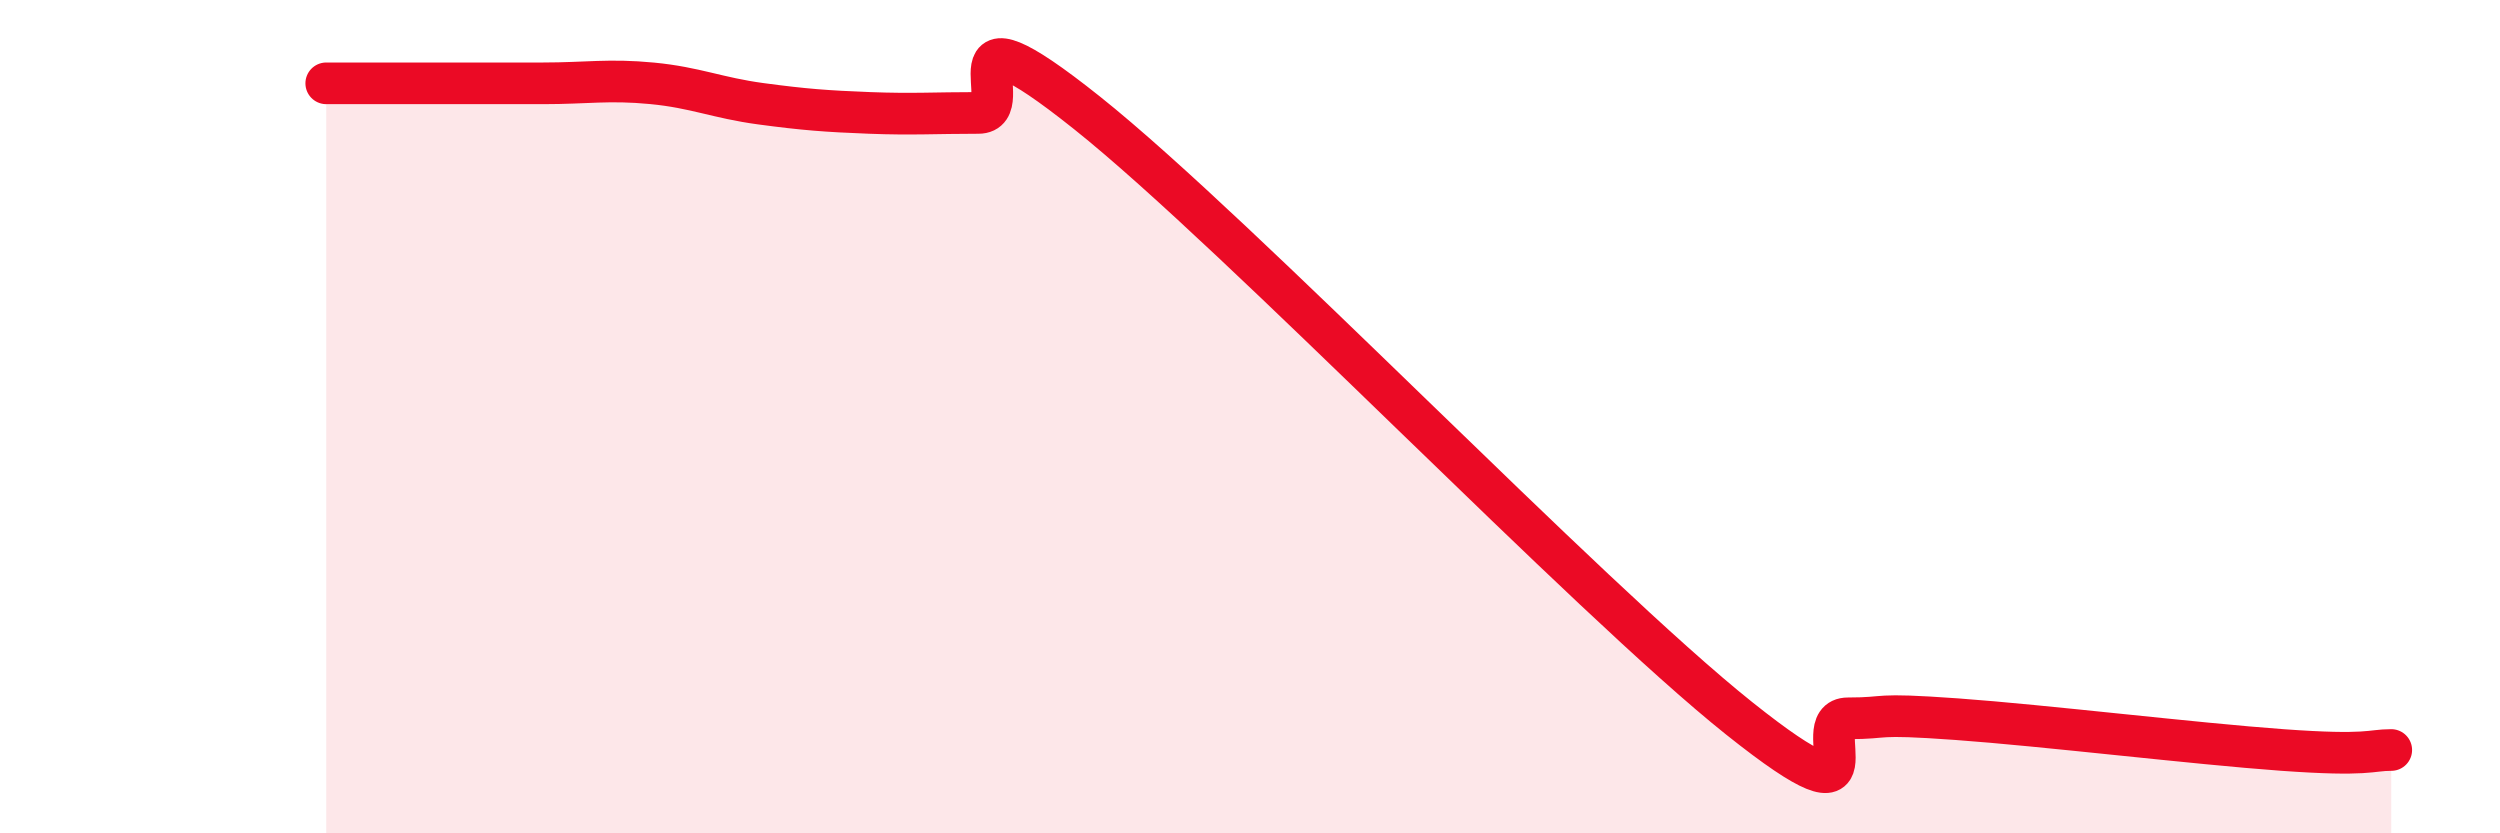 
    <svg width="60" height="20" viewBox="0 0 60 20" xmlns="http://www.w3.org/2000/svg">
      <path
        d="M 7.83,2 C 8.35,2 9.39,2 10.43,2 C 11.47,2 12,2 13.04,2 C 14.08,2 14.61,1.9 15.65,2 C 16.69,2.1 17.22,2.35 18.26,2.49 C 19.3,2.63 19.83,2.67 20.87,2.71 C 21.91,2.75 22.44,2.71 23.48,2.71 C 24.52,2.71 22.44,-0.2 26.09,2.71 C 29.74,5.62 38.09,14.33 41.74,17.24 C 45.39,20.15 43.31,17.24 44.35,17.24 C 45.39,17.24 44.87,17.11 46.96,17.26 C 49.05,17.41 52.69,17.85 54.78,18 C 56.87,18.15 56.87,18 57.39,18L57.39 20L7.83 20Z"
        fill="#EB0A25"
        opacity="0.1"
        stroke-linecap="round"
        stroke-linejoin="round"
      />
      <path
        d="M 7.83,2 C 8.35,2 9.39,2 10.43,2 C 11.47,2 12,2 13.04,2 C 14.08,2 14.61,1.9 15.65,2 C 16.69,2.1 17.22,2.35 18.26,2.49 C 19.3,2.63 19.83,2.67 20.87,2.71 C 21.91,2.75 22.44,2.71 23.48,2.71 C 24.52,2.71 22.44,-0.2 26.09,2.71 C 29.74,5.62 38.09,14.33 41.74,17.24 C 45.39,20.15 43.31,17.24 44.35,17.24 C 45.39,17.24 44.87,17.11 46.96,17.26 C 49.05,17.41 52.69,17.85 54.78,18 C 56.87,18.15 56.87,18 57.39,18"
        stroke="#EB0A25"
        stroke-width="1"
        fill="none"
        stroke-linecap="round"
        stroke-linejoin="round"
      />
    </svg>
  